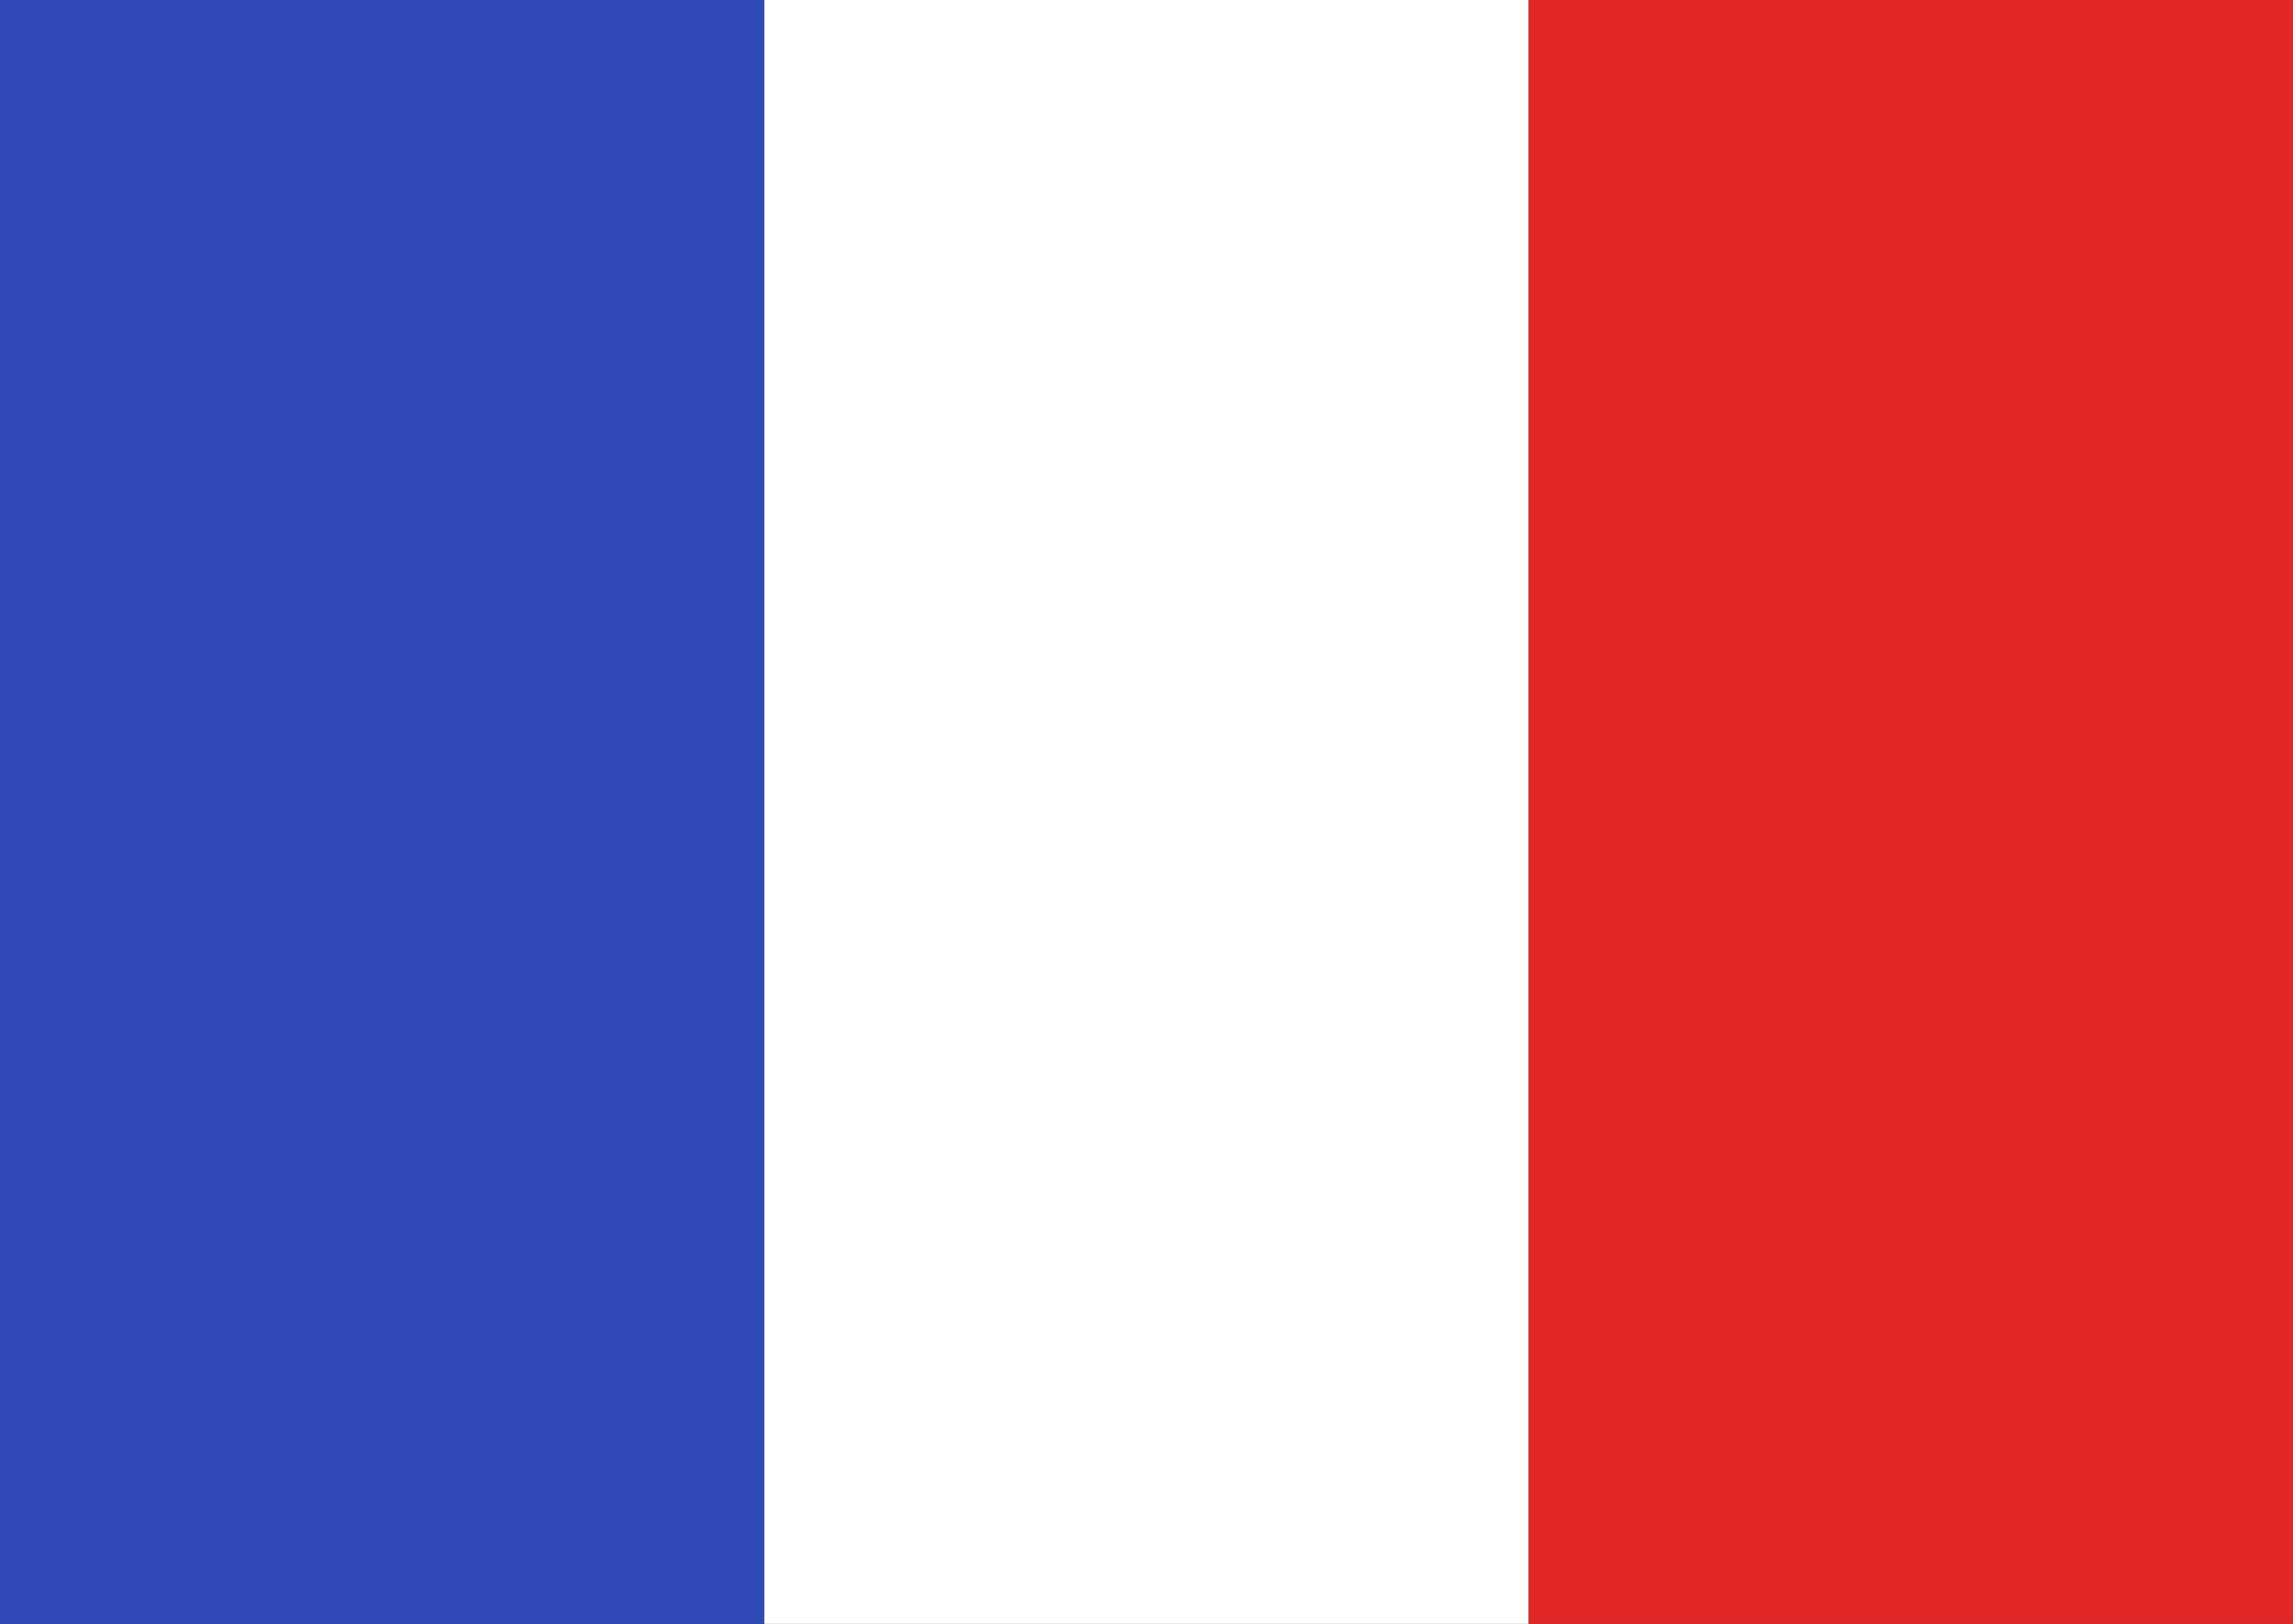 <svg xmlns="http://www.w3.org/2000/svg" id="uuid-fca0a199-3c3a-468f-863e-fa2623070c80" width="202.05" height="143.12" viewBox="0 0 202.05 143.12"><rect x="0" y="0" width="202.05" height="143.12" fill="#333333" stroke="none"/><defs><style>.uuid-82703269-e5f8-4fe0-9b0c-162c687d4004{fill:#e22727;}.uuid-82703269-e5f8-4fe0-9b0c-162c687d4004,.uuid-12a8716f-6f4c-4bb4-9f6f-8e636b90572d,.uuid-6506332a-47ee-4f72-b002-2989438803c3{stroke-width:0px;}.uuid-12a8716f-6f4c-4bb4-9f6f-8e636b90572d{fill:#fff;}.uuid-6506332a-47ee-4f72-b002-2989438803c3{fill:#304ab7;}</style></defs><g id="uuid-e53c3471-5621-43a2-8e46-c3635db2653b"><rect class="uuid-6506332a-47ee-4f72-b002-2989438803c3" width="67.35" height="143.12"></rect><rect class="uuid-12a8716f-6f4c-4bb4-9f6f-8e636b90572d" x="67.35" width="67.35" height="143.12"></rect><rect class="uuid-82703269-e5f8-4fe0-9b0c-162c687d4004" x="134.7" width="67.35" height="143.12"></rect></g></svg>
